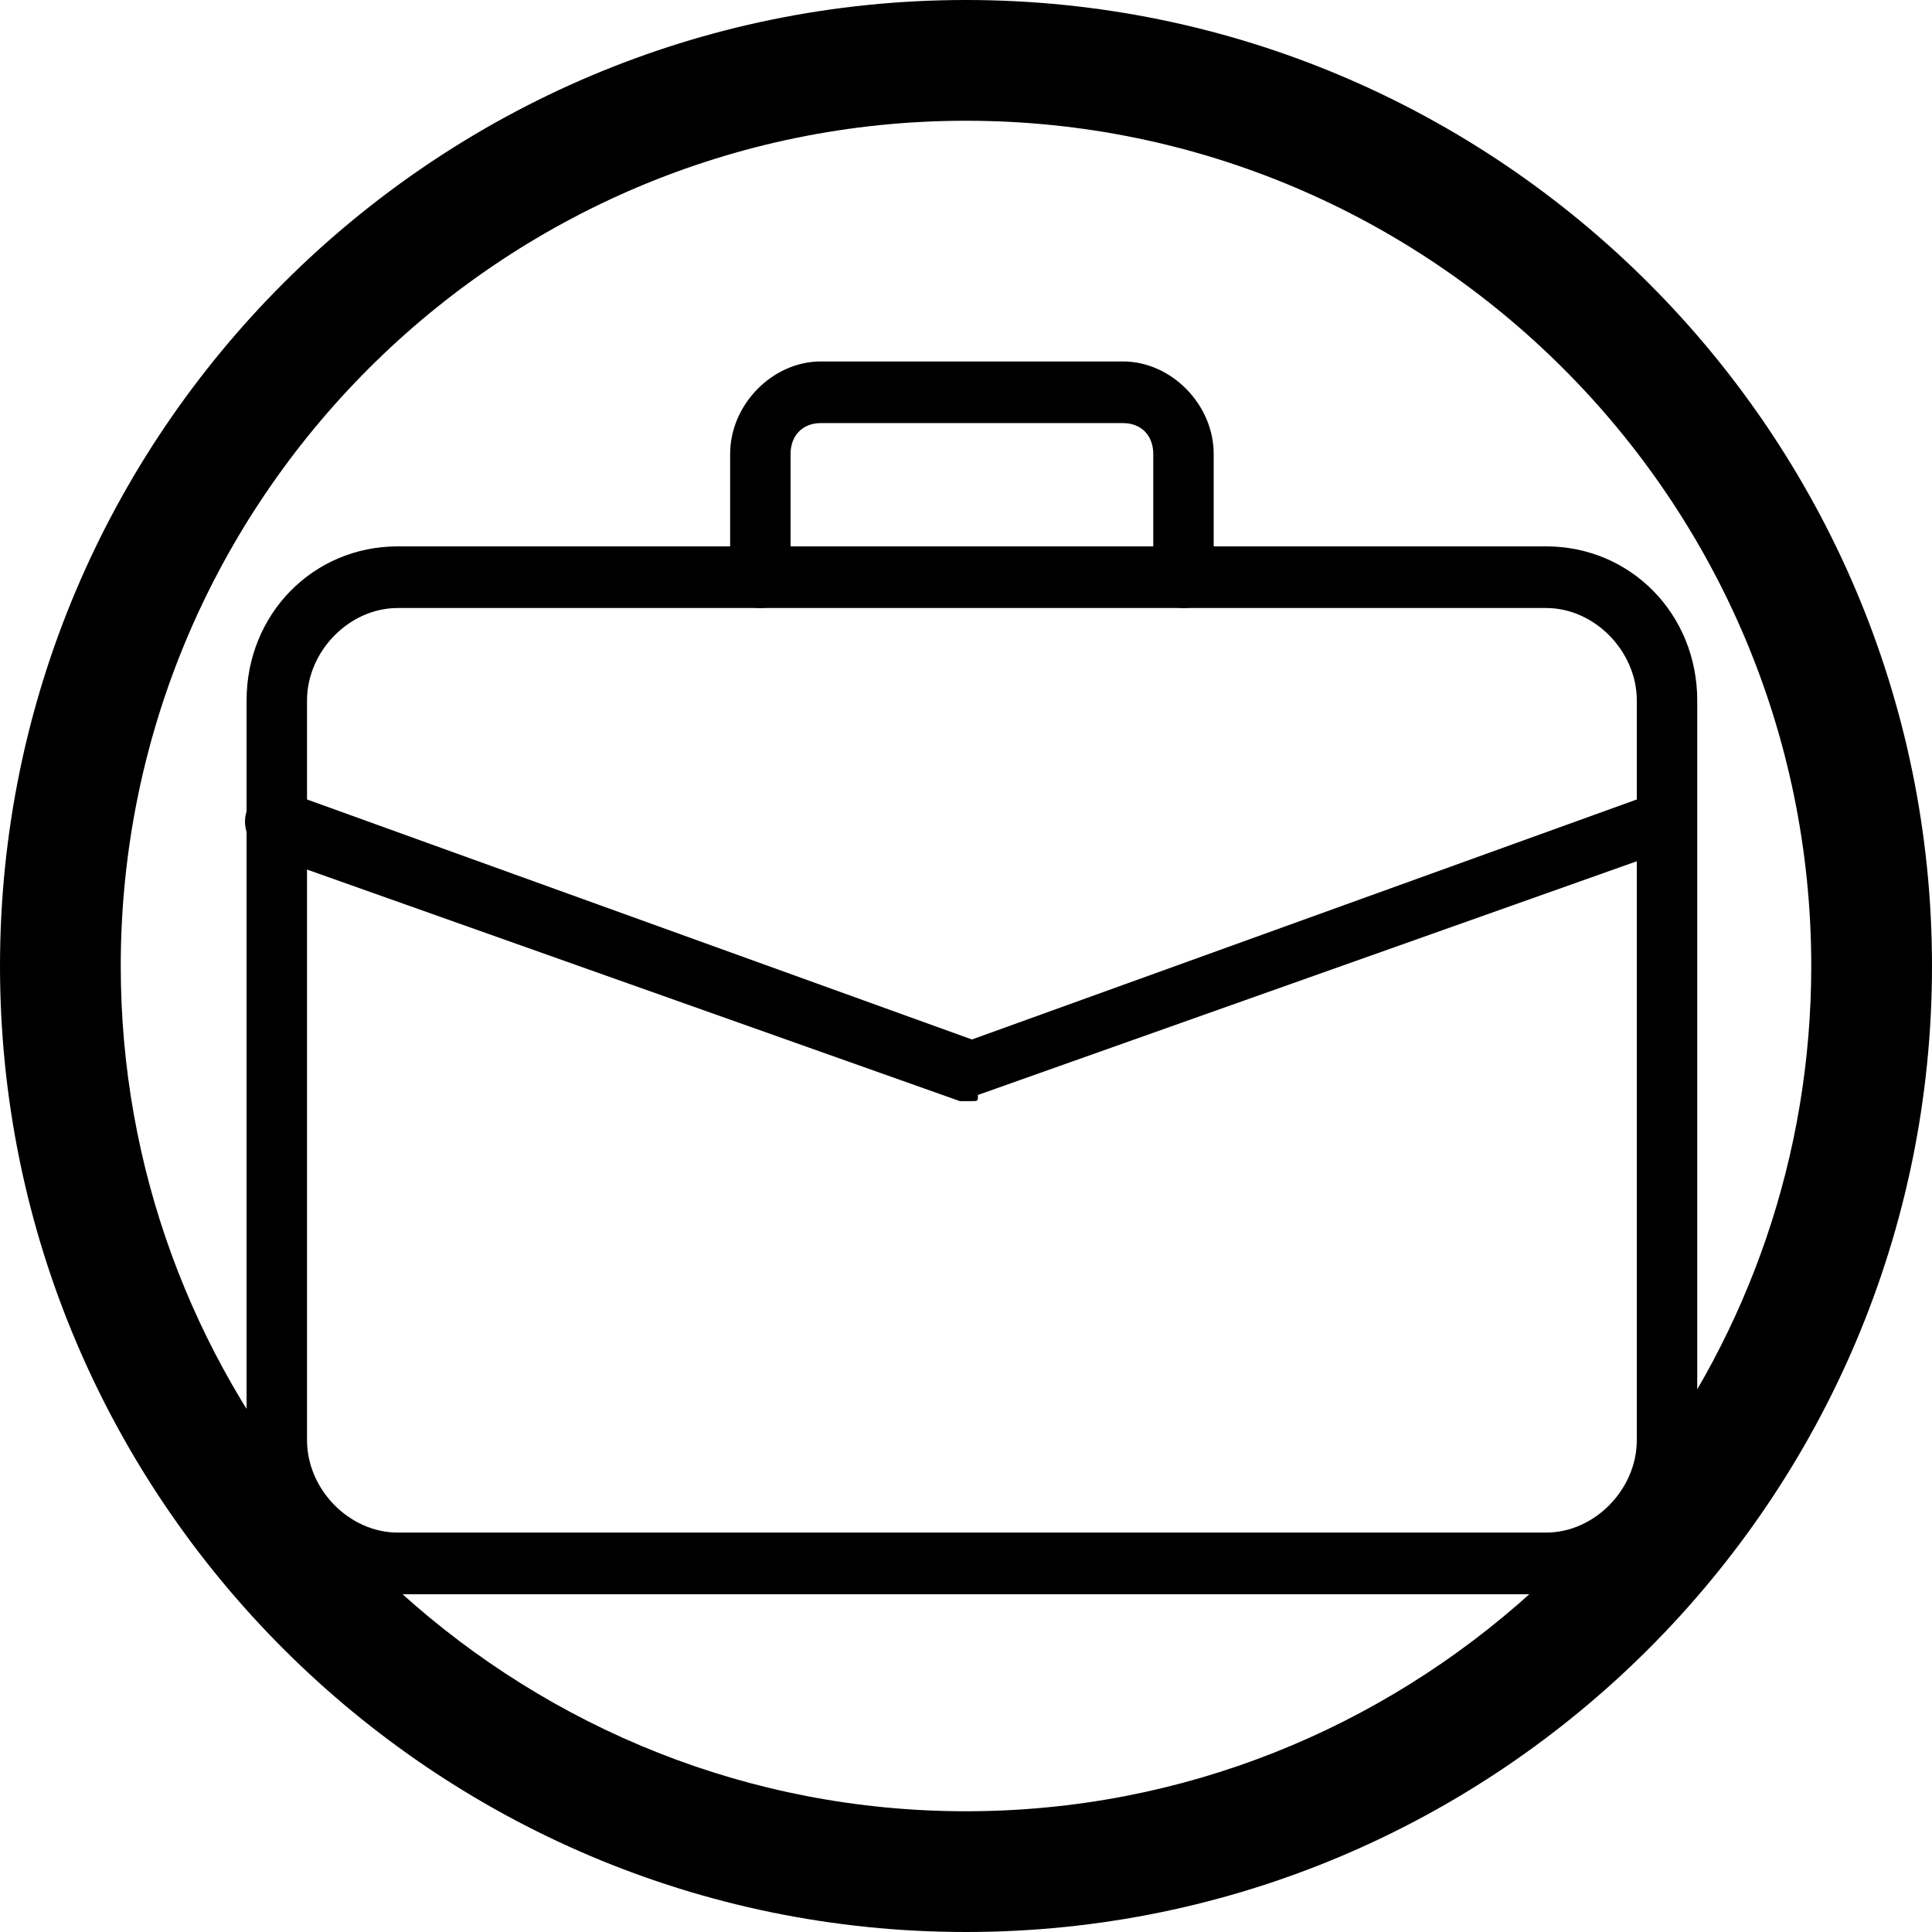 <?xml version="1.0" encoding="utf-8"?>

<!DOCTYPE svg PUBLIC "-//W3C//DTD SVG 1.1//EN" "http://www.w3.org/Graphics/SVG/1.1/DTD/svg11.dtd">
<svg version="1.1" id="light" xmlns="http://www.w3.org/2000/svg" xmlns:xlink="http://www.w3.org/1999/xlink" x="0px" y="0px"
	viewBox="-1.136 61 612 612" enable-background="new -1.136 61 612 612" xml:space="preserve">
<g>
	<path d="M488.633,566H124.84c-26.806,0-47.867-21.478-47.867-48.813v-234.3c0-27.335,21.062-48.812,47.867-48.812h363.792
		c26.806,0,47.867,21.477,47.867,48.812v234.3C536.5,544.522,515.438,566,488.633,566z M124.84,253.6
		c-15.318,0-28.721,13.667-28.721,29.287v234.3c0,15.62,13.403,29.287,28.721,29.287h363.792c15.318,0,28.72-13.667,28.72-29.287
		v-234.3c0-15.62-13.401-29.287-28.72-29.287H124.84z"/>
</g>
<g>
	<path d="M373.751,253.6c-5.743,0-9.573-3.905-9.573-9.762v-39.05c0-5.858-3.829-9.763-9.574-9.763h-95.734
		c-5.744,0-9.574,3.905-9.574,9.763v39.05c0,5.857-3.829,9.762-9.573,9.762c-5.744,0-9.574-3.905-9.574-9.762v-39.05
		c0-15.621,13.403-29.288,28.721-29.288h95.734c15.318,0,28.722,13.667,28.722,29.288v39.05
		C383.325,249.695,379.496,253.6,373.751,253.6z"/>
</g>
<g>
	<path d="M306.736,409.8c-1.914,0-1.914,0-3.828,0L82.717,331.7c-3.83-1.953-7.659-7.81-5.744-13.668
		c1.914-3.905,7.659-7.81,13.403-5.858l216.36,78.101l216.362-78.101c5.743-1.952,9.572,0,11.487,5.858
		c1.914,5.858,0,9.763-5.744,11.715l-220.19,78.1C308.651,409.8,308.651,409.8,306.736,409.8L306.736,409.8z"/>
</g>
<path d="M304.864,61c-168.721,0-306,137.279-306,306s137.279,306,306,306s306-137.279,306-306S473.585,61,304.864,61z
	 M518.682,528.023c-7.037,15.51-22.556,27.109-36.573,36.622c0.64,0.24,1.279,0.481,1.919,0.719
	c-47.507,42.993-110.236,69.386-179.163,69.386c-68.926,0-131.656-26.393-179.163-69.348c0.836-0.313,1.67-0.633,2.505-0.948
	c-10.042-9.196-19.665-18.809-28.888-28.824c-0.512,0.273-1.03,0.539-1.539,0.817C59.911,490.241,37.114,431.26,37.114,367
	c0-147.645,120.143-267.75,267.75-267.75c147.606,0,267.75,120.105,267.75,267.75c0,60.326-20.093,115.999-53.852,160.818
	C518.734,527.887,518.713,527.955,518.682,528.023z"/>
</svg>

